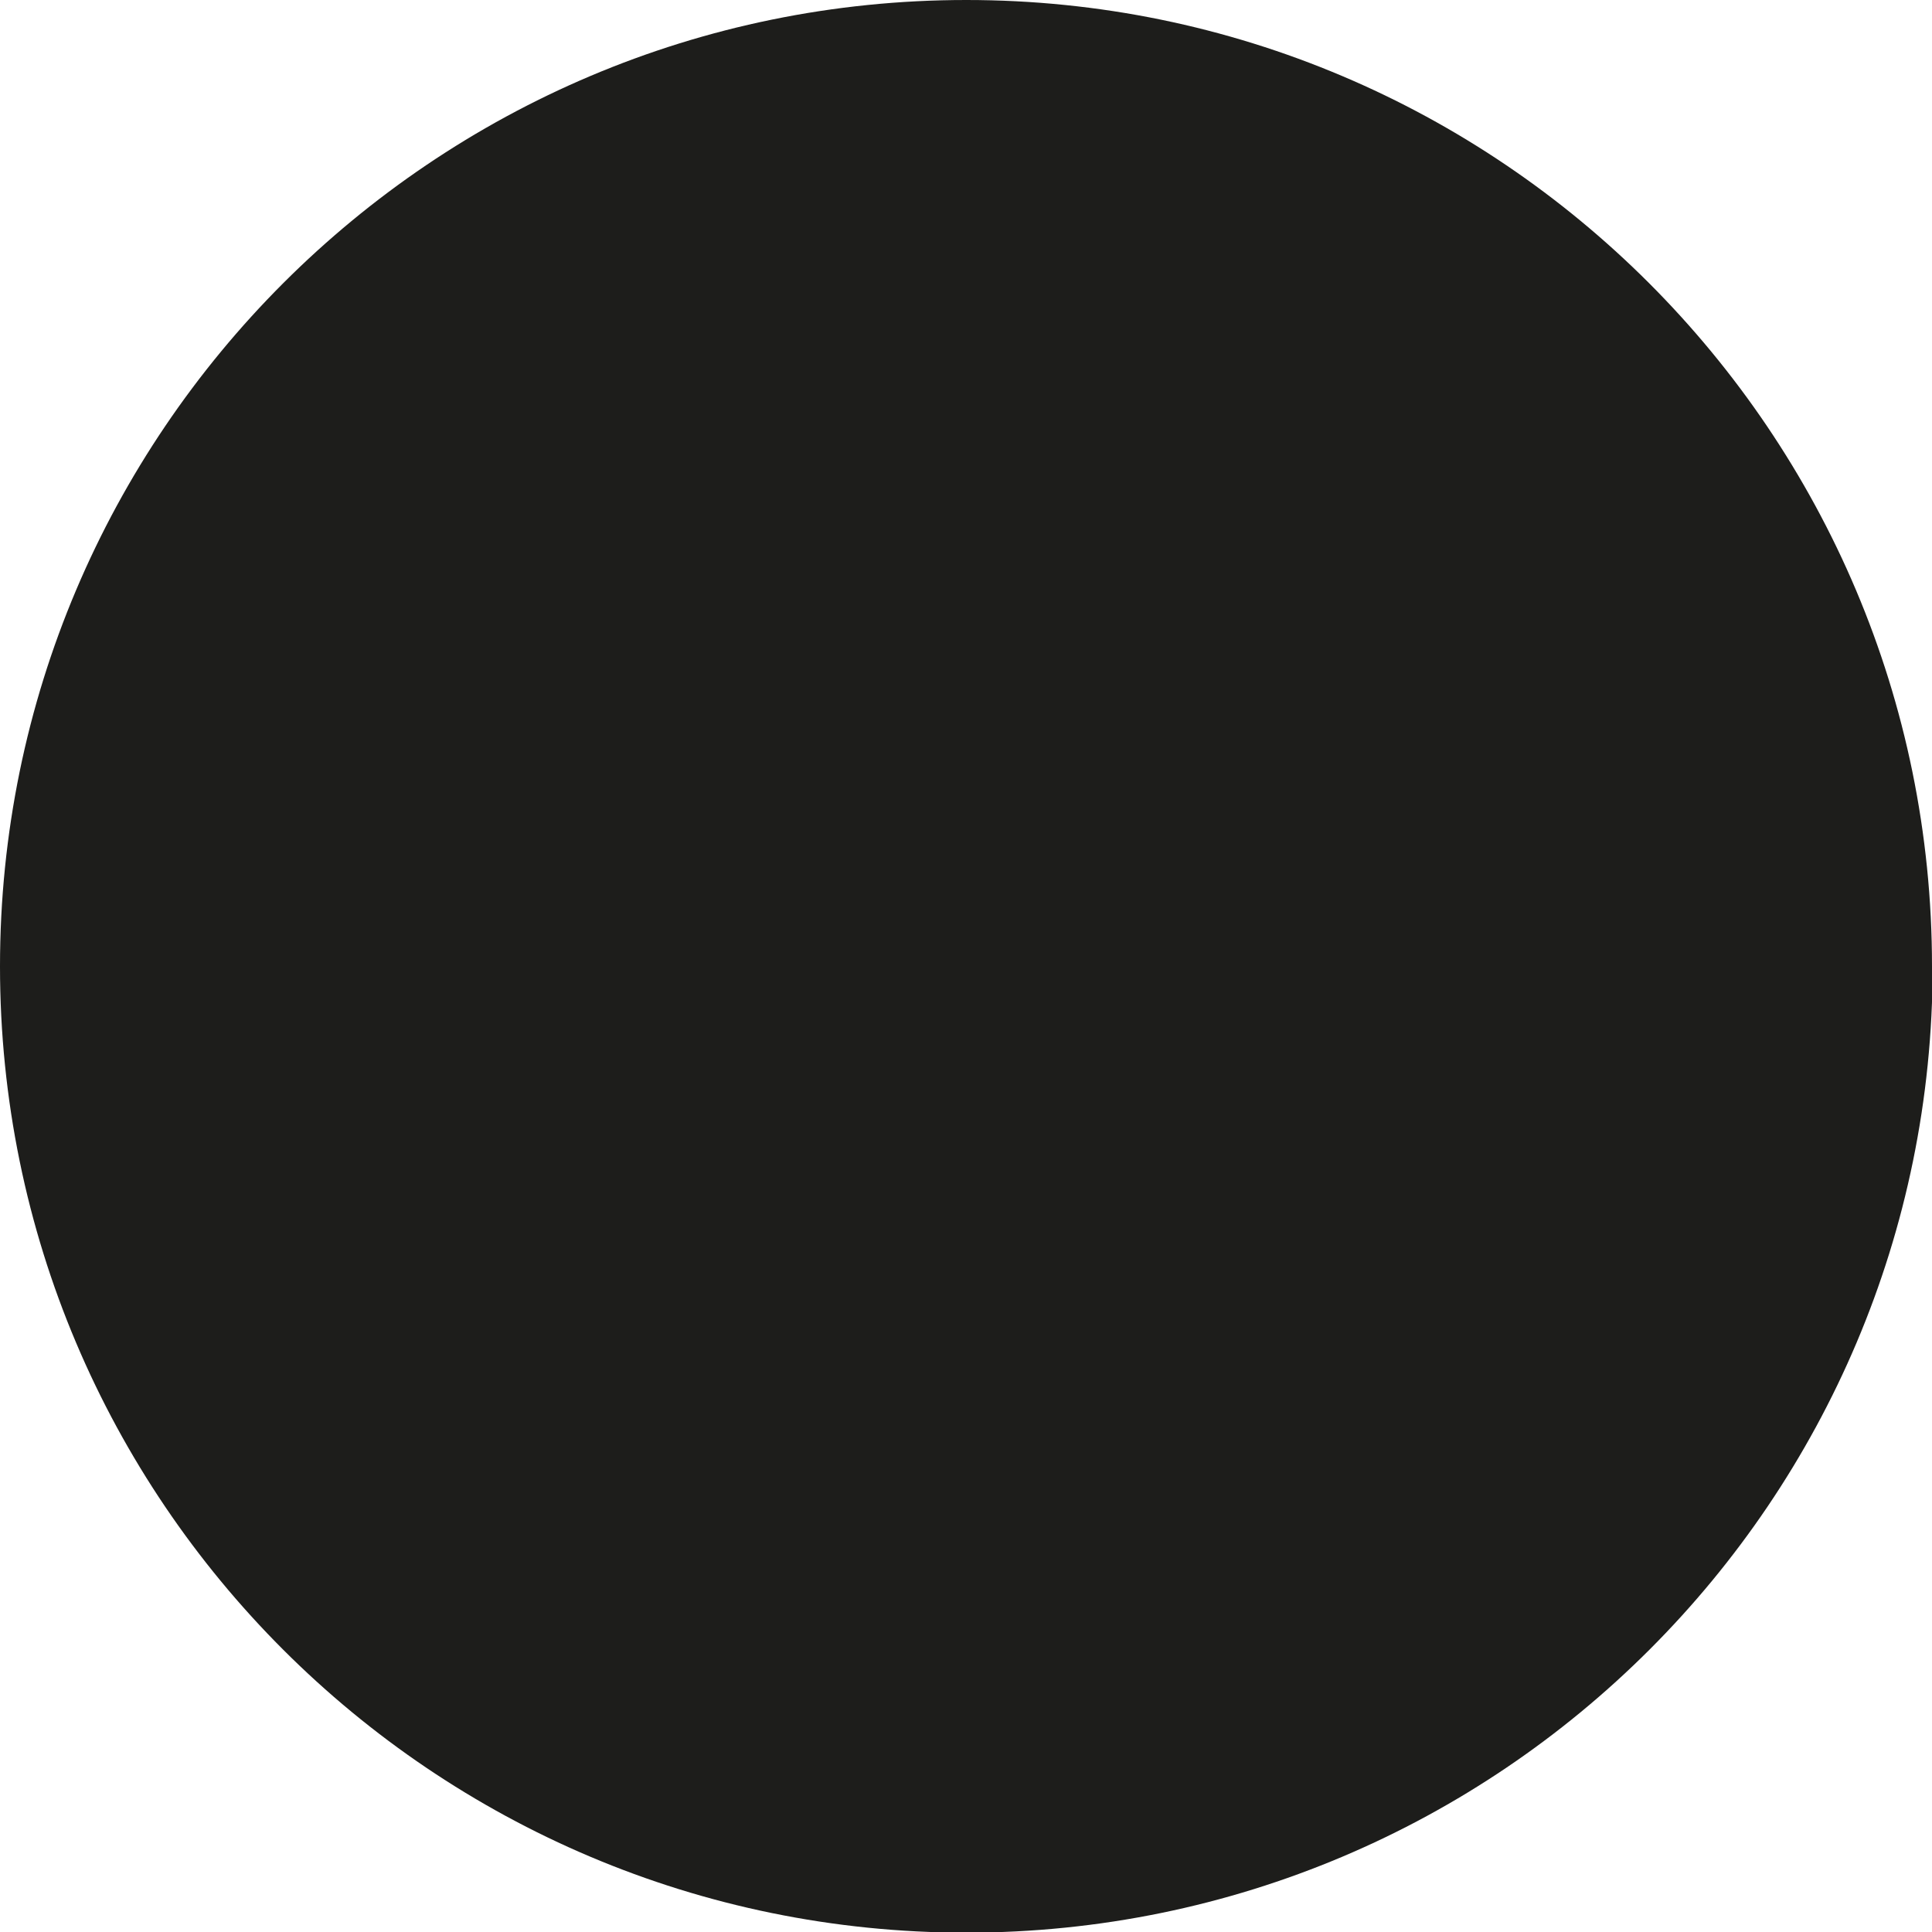 <?xml version="1.0" encoding="UTF-8"?><svg id="Capa_2" xmlns="http://www.w3.org/2000/svg" viewBox="0 0 29.51 29.51"><defs><style>.cls-1{fill:#1d1d1b;}</style></defs><g id="Capa_1-2"><path class="cls-1" d="M29.51,14.76C29.51,6.61,22.9,0,14.76,0S0,6.61,0,14.76s6.61,14.76,14.76,14.76,14.76-6.61,14.76-14.76h0Z"/></g></svg>